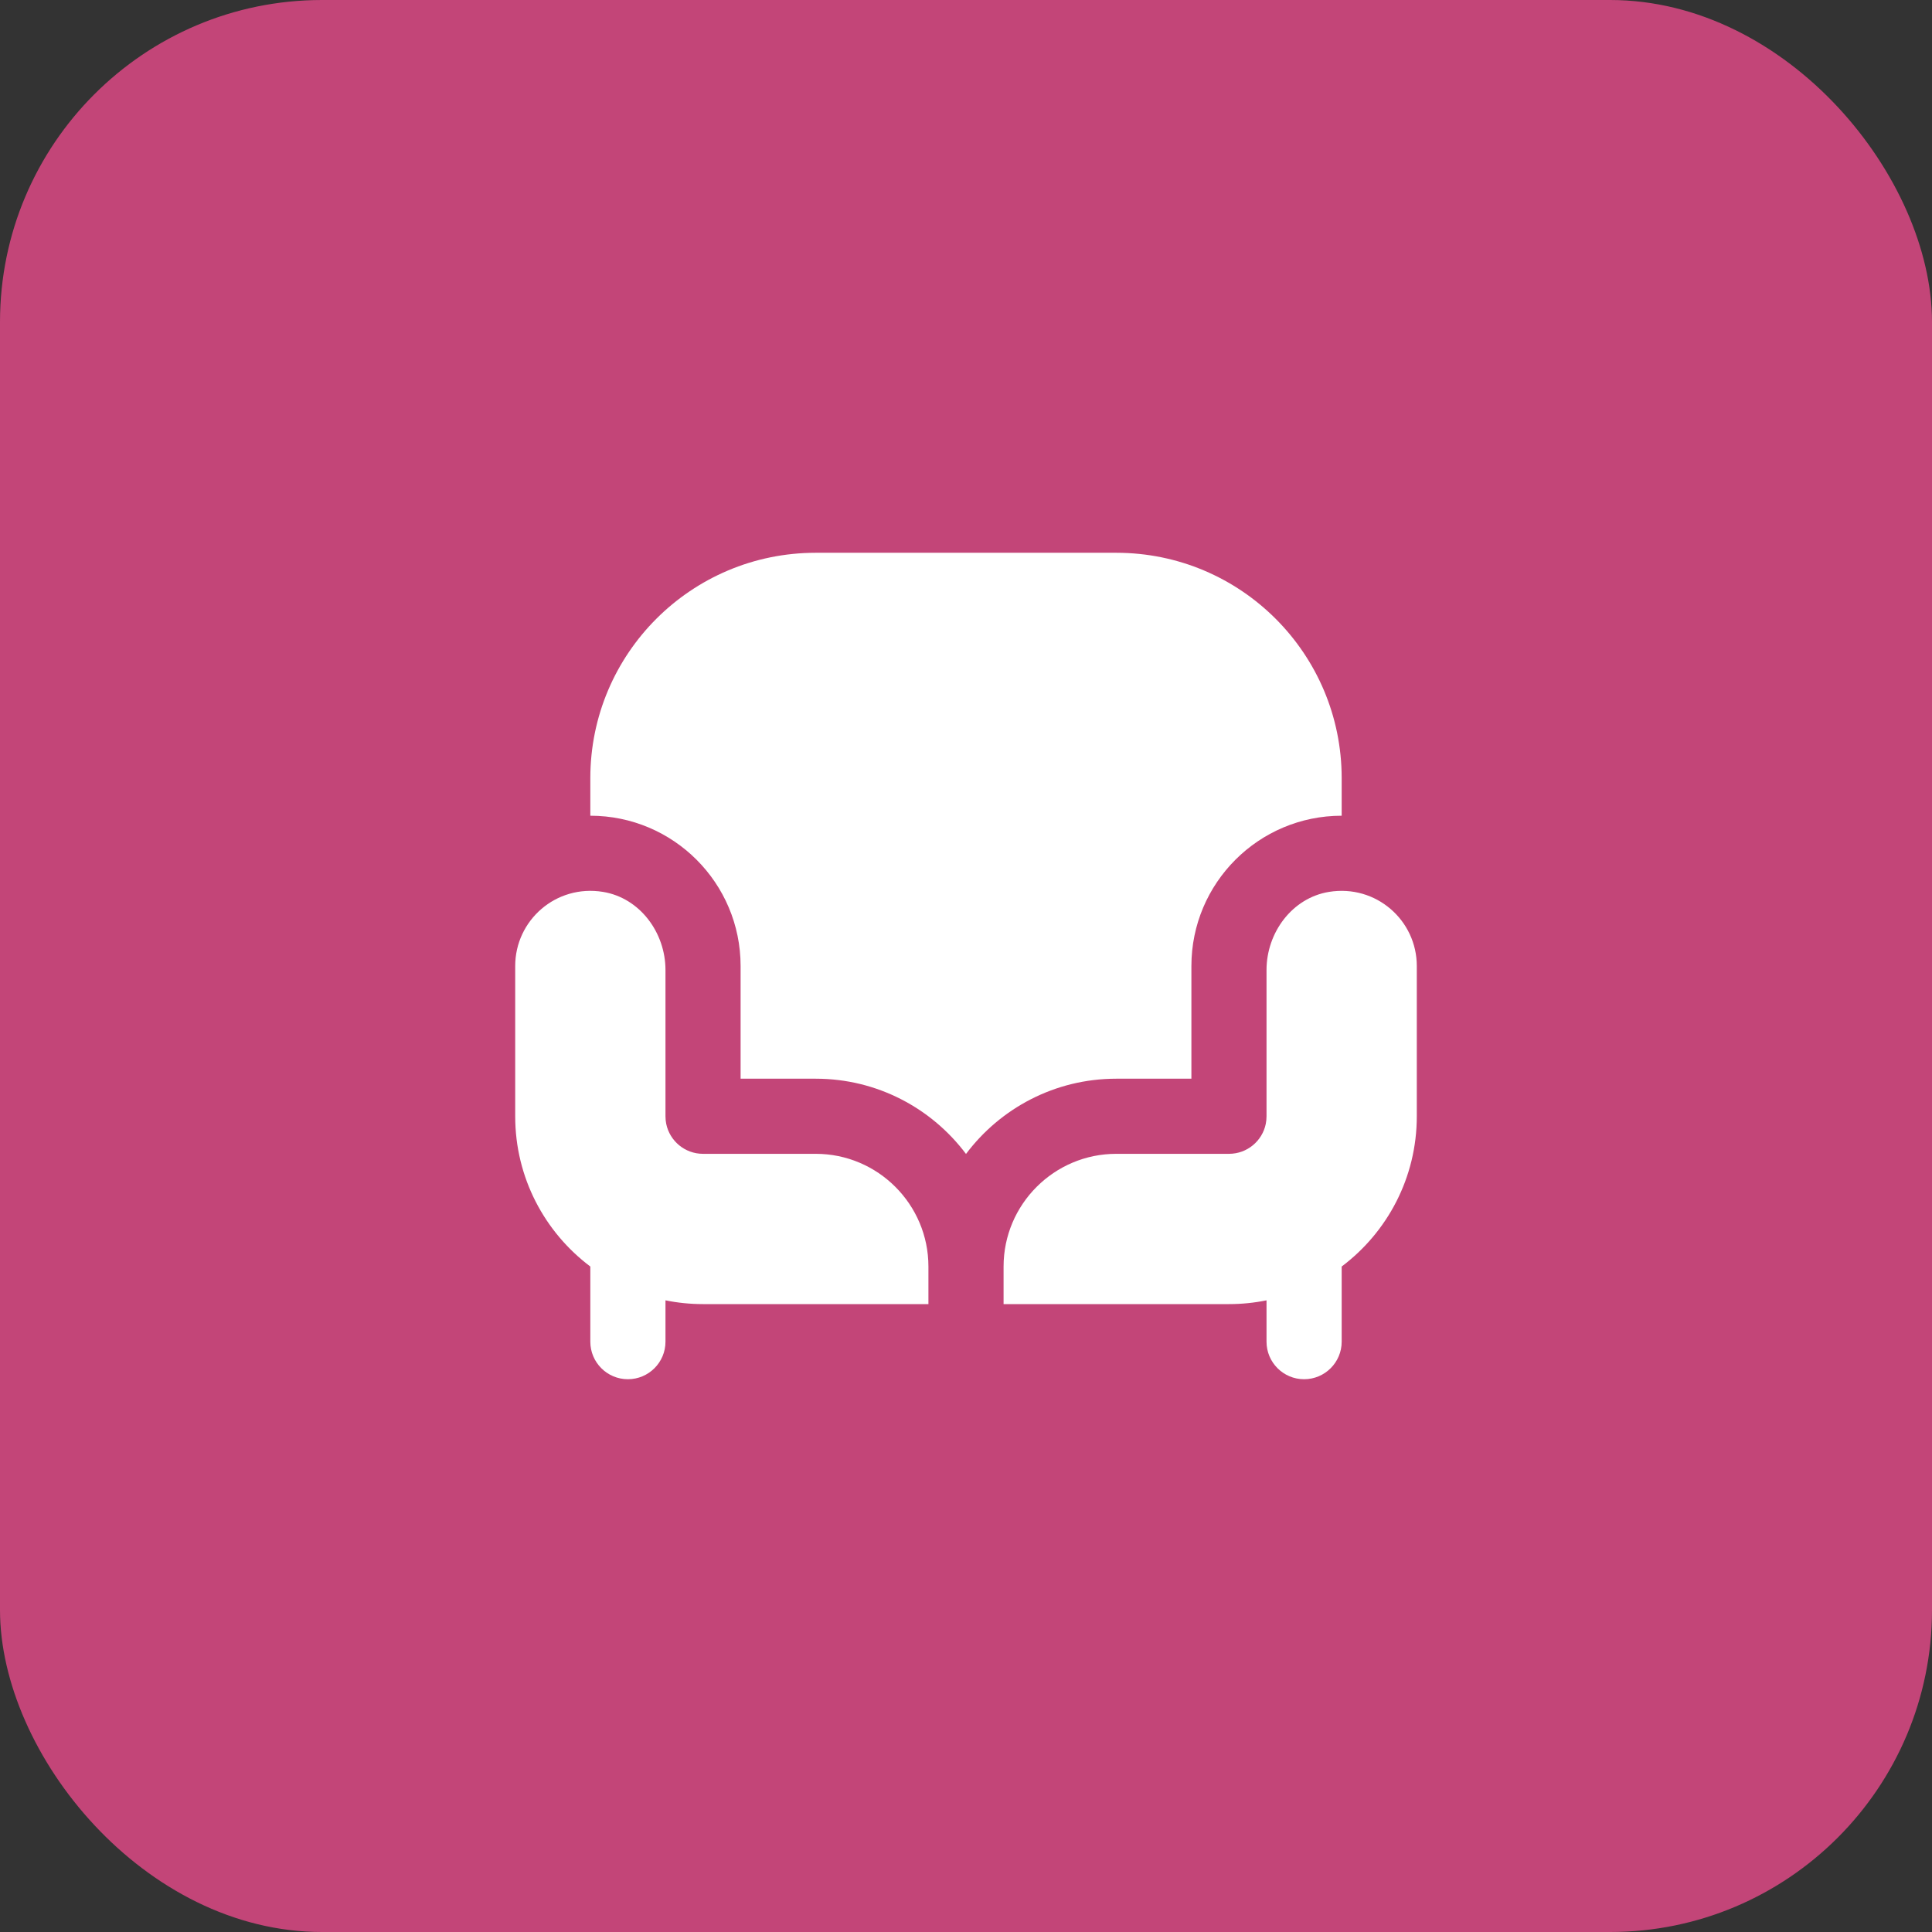 <svg width="60" height="60" viewBox="0 0 60 60" fill="none" xmlns="http://www.w3.org/2000/svg">
<rect x="0" y="0" width="60" height="60" fill="#333333" stroke="none"/>
<rect width="60" height="60" rx="10" fill="#C34578"/>
<path d="M18.333 25.333V24.167C18.333 20.3 21.467 17.167 25.333 17.167H34.667C38.533 17.167 41.667 20.3 41.667 24.167V25.333C39.09 25.333 37 27.423 37 30V33.5H34.667C32.76 33.5 31.065 34.419 30 35.837C28.935 34.418 27.24 33.5 25.333 33.5H23V30C23 27.423 20.91 25.333 18.333 25.333ZM25.333 35.833H21.833C21.269 35.833 20.799 35.433 20.69 34.902C20.675 34.827 20.667 34.747 20.667 34.667V30.125C20.667 28.963 19.872 27.885 18.725 27.698C17.264 27.46 16 28.583 16 30V34.667C16 36.575 16.917 38.269 18.333 39.333V41.667C18.333 42.311 18.856 42.833 19.5 42.833C20.144 42.833 20.667 42.311 20.667 41.667V40.383C21.044 40.46 21.434 40.5 21.833 40.5H28.833V39.333C28.833 37.404 27.263 35.833 25.333 35.833ZM41.275 27.698C40.128 27.885 39.333 28.962 39.333 30.125V34.667C39.333 34.747 39.325 34.825 39.31 34.902C39.202 35.434 38.731 35.833 38.167 35.833H34.667C32.737 35.833 31.167 37.404 31.167 39.333V40.5H38.167C38.566 40.5 38.956 40.46 39.333 40.383V41.667C39.333 42.311 39.856 42.833 40.5 42.833C41.144 42.833 41.667 42.311 41.667 41.667V39.333C43.083 38.269 44 36.575 44 34.667V30C44 28.583 42.736 27.461 41.275 27.698Z" fill="white"/>
</svg>
